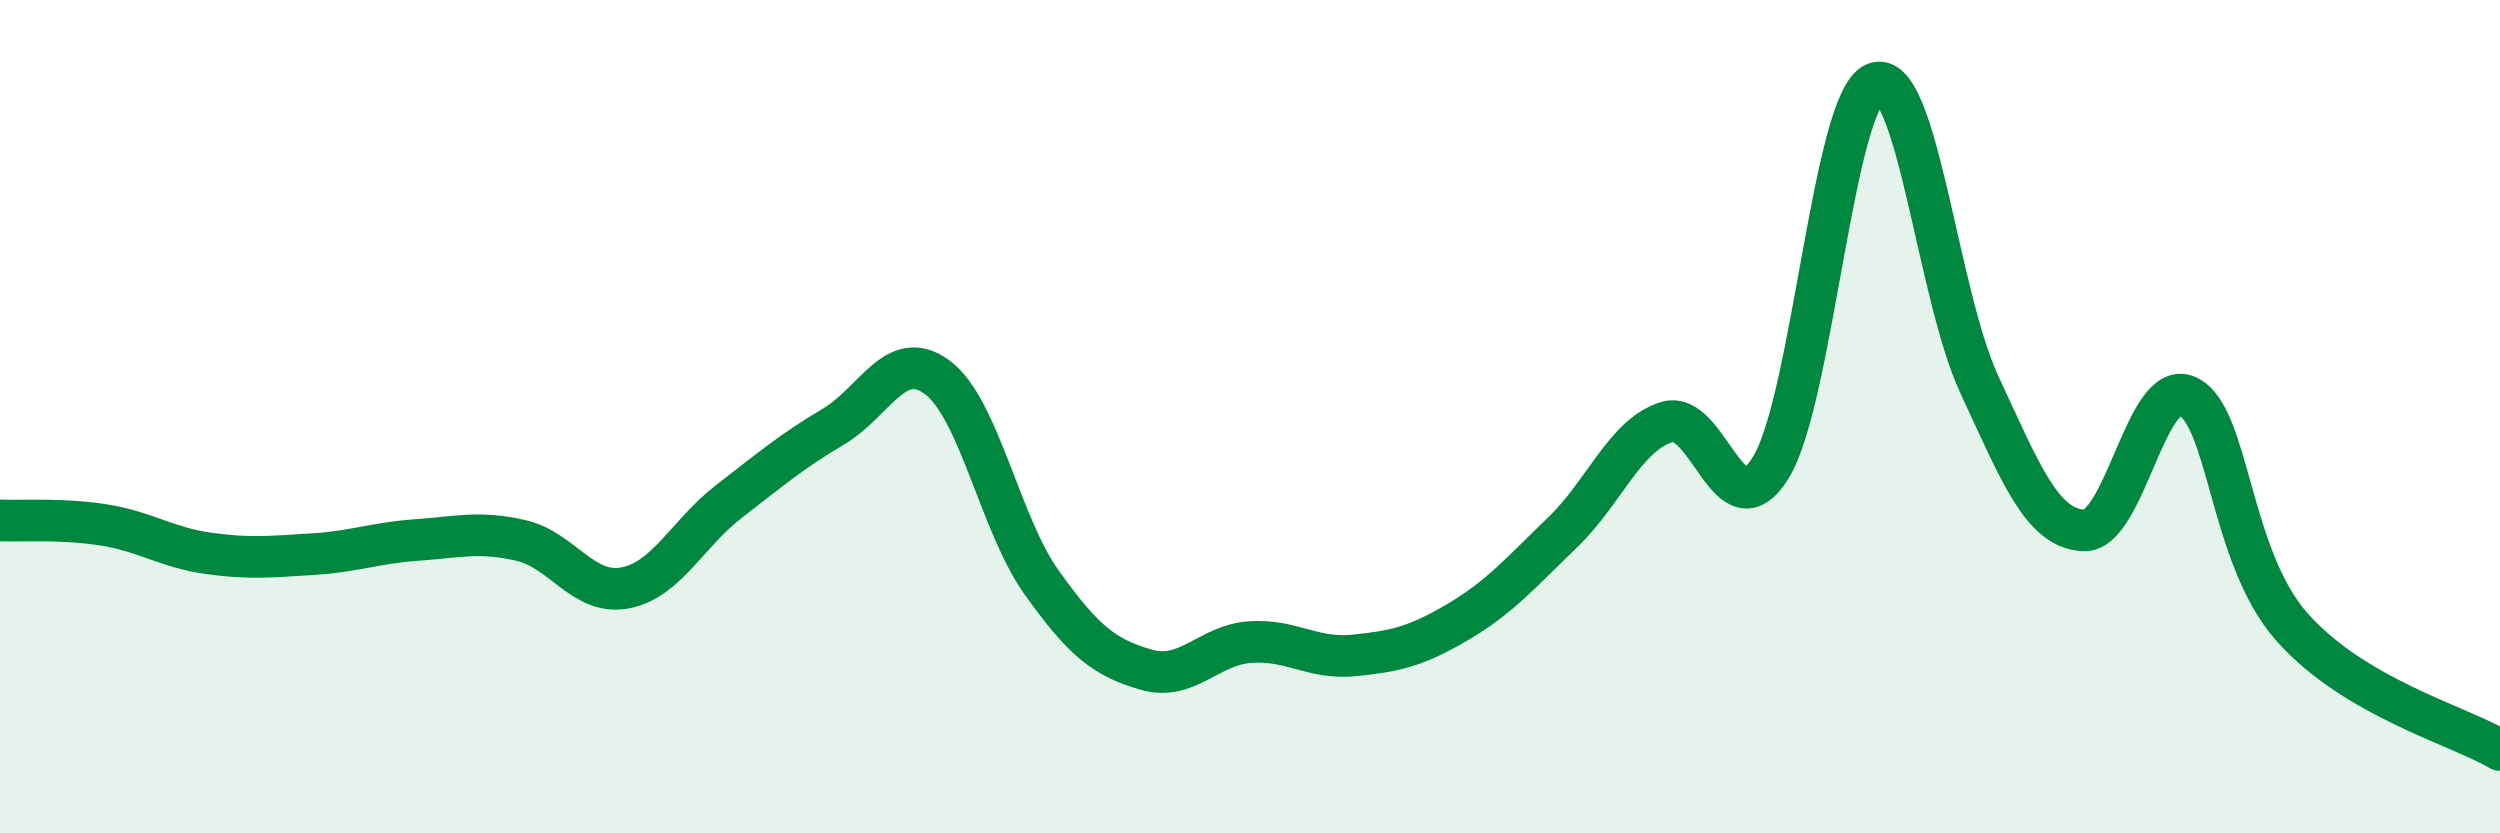
    <svg width="60" height="20" viewBox="0 0 60 20" xmlns="http://www.w3.org/2000/svg">
      <path
        d="M 0,12.49 C 0.5,12.51 1.5,12.44 2.5,12.6 C 3.5,12.76 4,13.14 5,13.28 C 6,13.42 6.5,13.36 7.5,13.3 C 8.5,13.24 9,13.03 10,12.96 C 11,12.89 11.5,12.74 12.5,12.97 C 13.5,13.2 14,14.3 15,14.11 C 16,13.92 16.5,12.8 17.5,12.03 C 18.5,11.26 19,10.83 20,10.24 C 21,9.65 21.5,8.31 22.5,9.06 C 23.5,9.81 24,12.58 25,13.98 C 26,15.38 26.5,15.78 27.5,16.07 C 28.5,16.36 29,15.48 30,15.41 C 31,15.34 31.5,15.83 32.5,15.73 C 33.5,15.63 34,15.51 35,14.92 C 36,14.33 36.5,13.74 37.5,12.78 C 38.5,11.82 39,10.44 40,10.13 C 41,9.82 41.5,12.85 42.5,11.22 C 43.5,9.59 44,2.4 45,2 C 46,1.6 46.5,7.07 47.5,9.22 C 48.5,11.37 49,12.67 50,12.73 C 51,12.79 51.5,9.05 52.5,9.51 C 53.5,9.97 53.5,13.34 55,15.04 C 56.5,16.74 59,17.41 60,18L60 20L0 20Z"
        fill="#008740"
        opacity="0.1"
        stroke-linecap="round"
        stroke-linejoin="round"
      />
      <path
        d="M 0,12.49 C 0.5,12.51 1.5,12.44 2.5,12.6 C 3.5,12.76 4,13.14 5,13.28 C 6,13.42 6.5,13.36 7.5,13.3 C 8.5,13.24 9,13.03 10,12.96 C 11,12.89 11.5,12.74 12.5,12.97 C 13.5,13.2 14,14.3 15,14.11 C 16,13.92 16.5,12.8 17.5,12.03 C 18.5,11.26 19,10.83 20,10.24 C 21,9.65 21.5,8.31 22.5,9.06 C 23.5,9.81 24,12.58 25,13.98 C 26,15.38 26.5,15.78 27.5,16.07 C 28.5,16.36 29,15.48 30,15.41 C 31,15.34 31.5,15.83 32.5,15.73 C 33.5,15.63 34,15.51 35,14.92 C 36,14.33 36.5,13.74 37.5,12.78 C 38.5,11.82 39,10.44 40,10.13 C 41,9.82 41.5,12.85 42.5,11.22 C 43.5,9.59 44,2.4 45,2 C 46,1.6 46.5,7.07 47.5,9.22 C 48.5,11.37 49,12.67 50,12.73 C 51,12.79 51.5,9.05 52.5,9.51 C 53.5,9.97 53.5,13.34 55,15.04 C 56.5,16.74 59,17.41 60,18"
        stroke="#008740"
        stroke-width="1"
        fill="none"
        stroke-linecap="round"
        stroke-linejoin="round"
      />
    </svg>
  